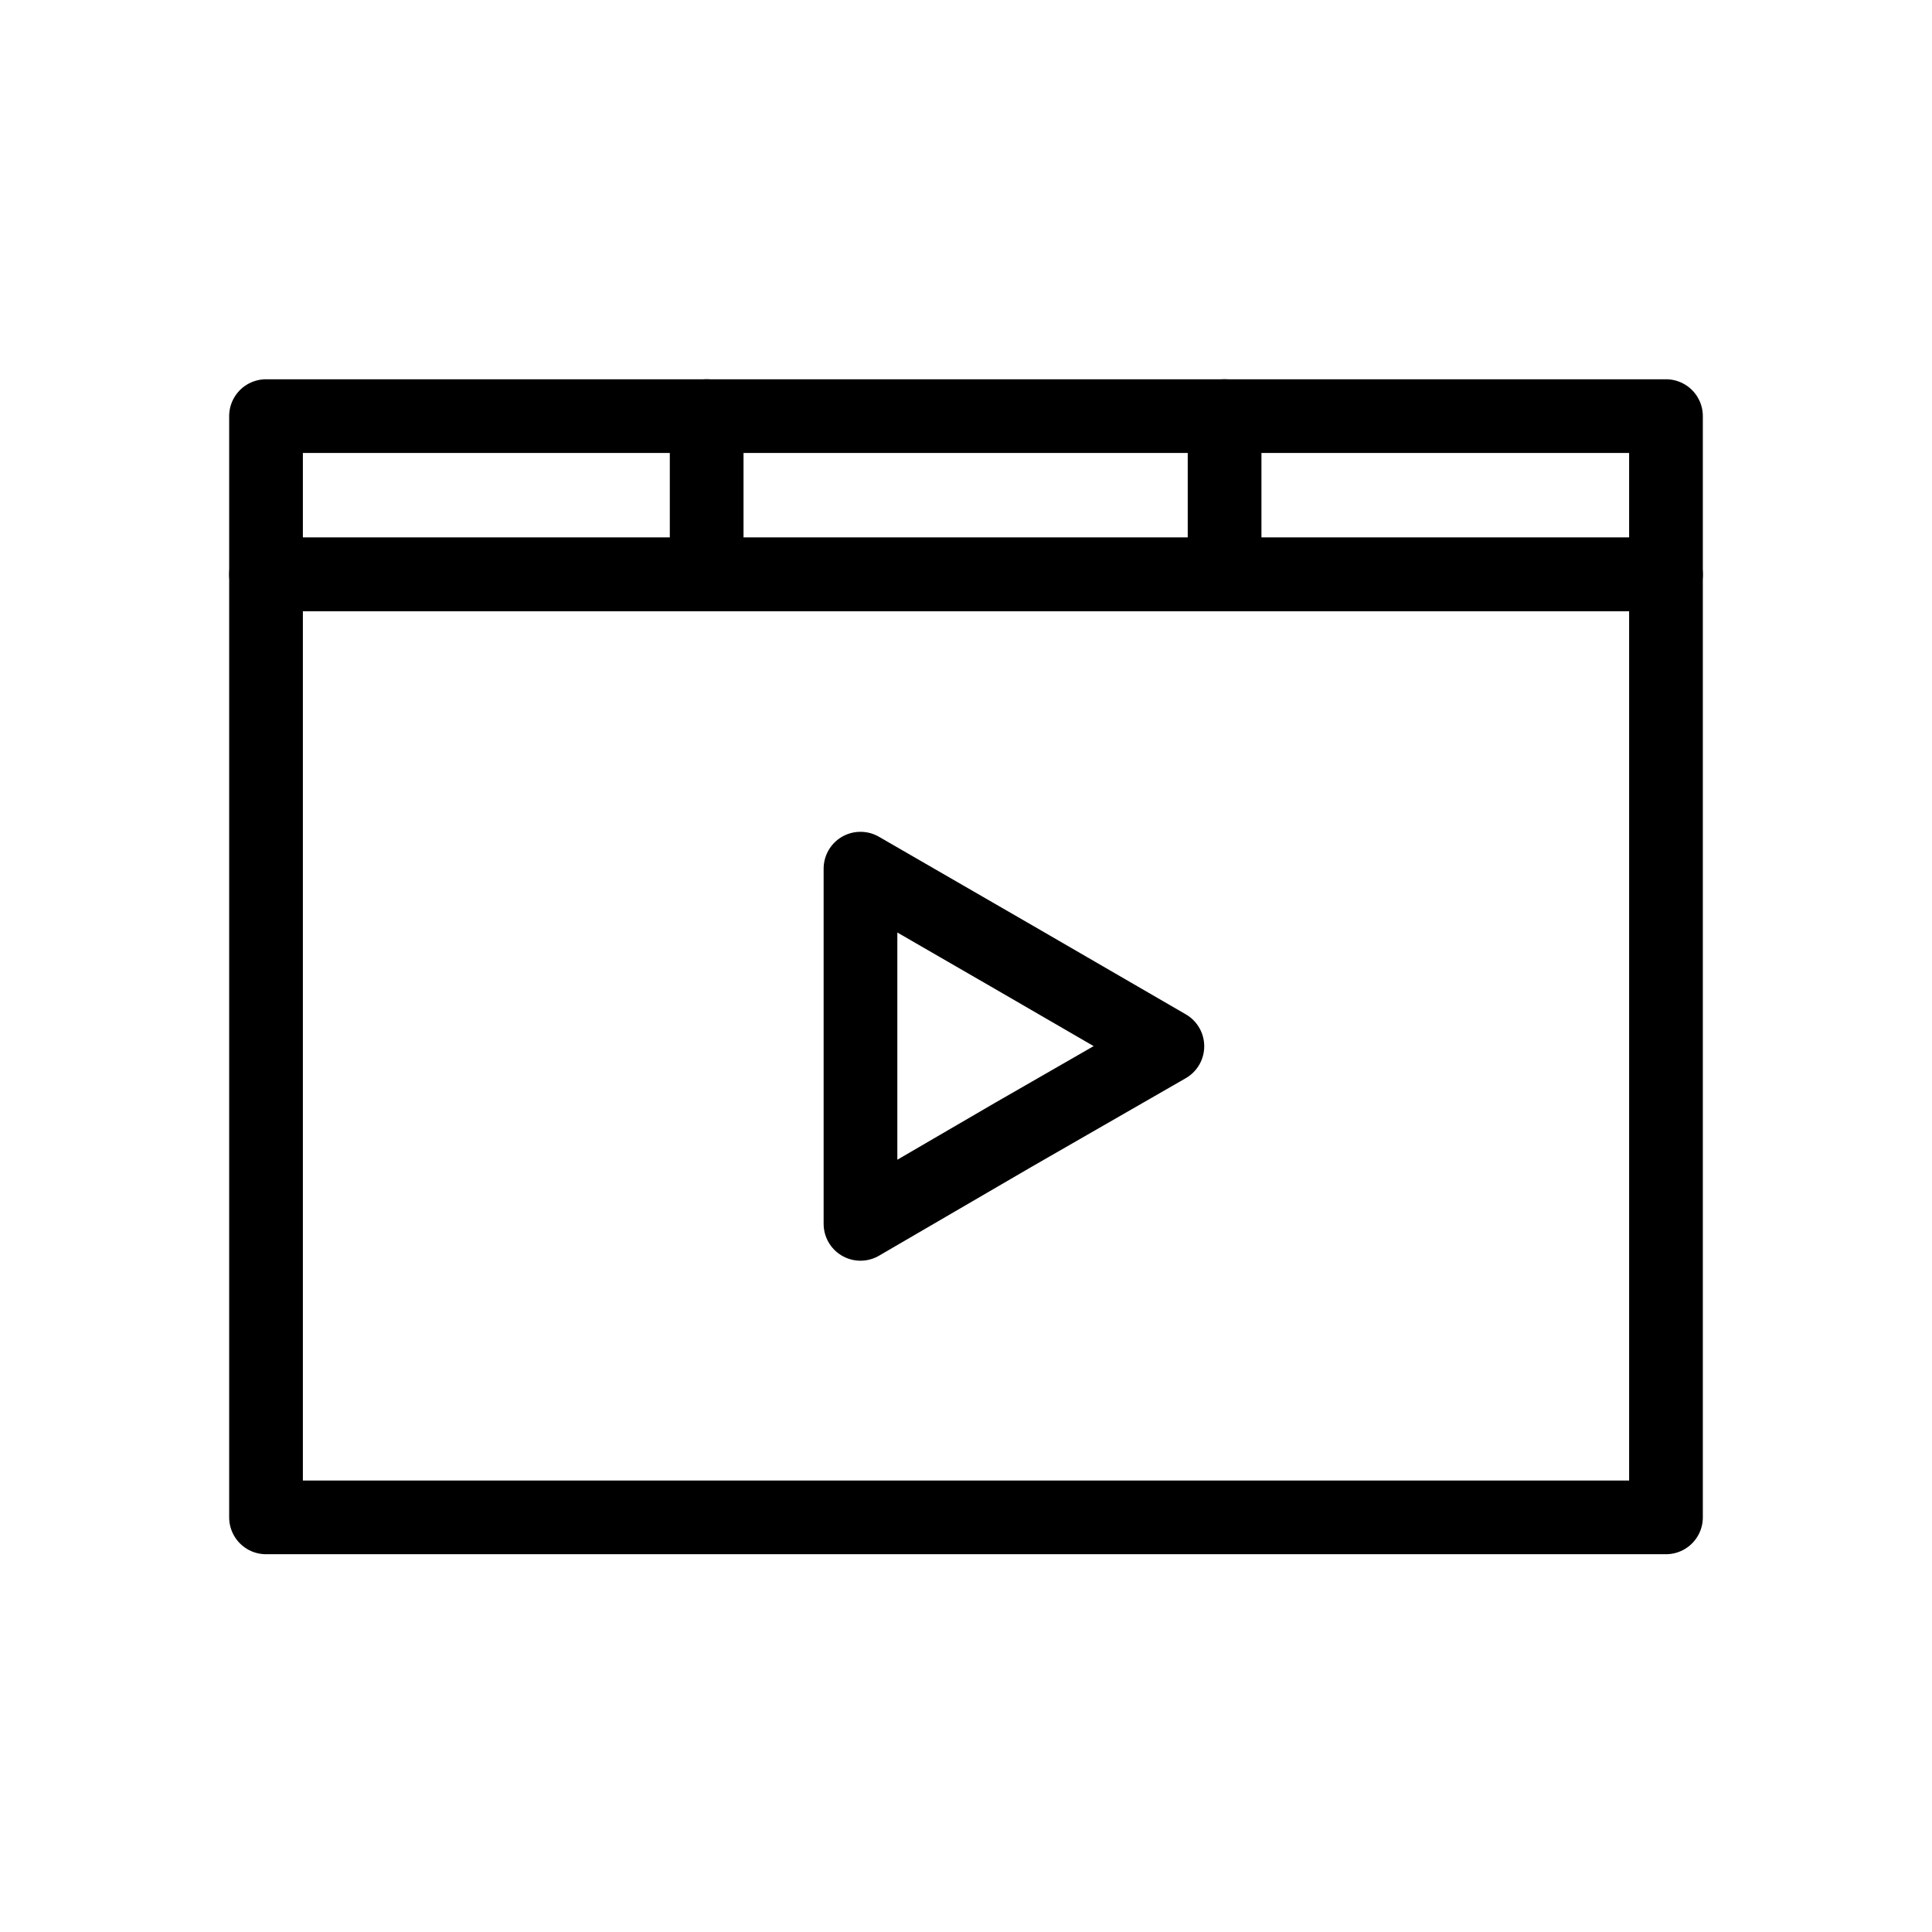 <?xml version="1.0" encoding="utf-8"?>
<!-- Generator: Adobe Illustrator 26.2.1, SVG Export Plug-In . SVG Version: 6.00 Build 0)  -->
<svg version="1.1" xmlns="http://www.w3.org/2000/svg" xmlns:xlink="http://www.w3.org/1999/xlink" x="0px" y="0px"
	 viewBox="0 0 26 26" style="enable-background:new 0 0 26 26;" xml:space="preserve">
<style type="text/css">
	.st0{display:none;}
	.st1{display:inline;}
	.st2{clip-path:url(#SVGID_00000008112015478802728350000002754421062842833820_);}
	.st3{fill:none;stroke:#B4B3B2;stroke-width:0.1;}
	.st4{display:inline;fill:#7762F6;}
	.st5{fill:none;stroke:#000000;stroke-width:0.992;stroke-linecap:round;stroke-linejoin:round;stroke-miterlimit:10;}
	
		.st6{display:inline;fill-rule:evenodd;clip-rule:evenodd;fill:none;stroke:#211F1D;stroke-width:0.992;stroke-linecap:round;stroke-linejoin:round;stroke-miterlimit:10;}
	.st7{fill:none;stroke:#211F1D;stroke-linecap:round;stroke-linejoin:round;stroke-miterlimit:10;}
	.st8{display:inline;fill:none;stroke:#211F1D;stroke-linecap:round;stroke-linejoin:round;stroke-miterlimit:10;}
	.st9{fill:none;stroke:#211F1D;stroke-width:1;stroke-linecap:round;stroke-linejoin:round;}
	.st10{fill:none;stroke:#211F1D;stroke-linecap:round;stroke-linejoin:round;}
	.st11{fill:none;stroke:#211F1D;stroke-width:1;stroke-linejoin:round;}
	
		.st12{fill-rule:evenodd;clip-rule:evenodd;fill:none;stroke:#211F1D;stroke-width:0.992;stroke-linecap:round;stroke-linejoin:round;stroke-miterlimit:10;}
	.st13{display:inline;fill-rule:evenodd;clip-rule:evenodd;fill:none;stroke:#211F1D;stroke-width:0.992;stroke-miterlimit:10;}
	
		.st14{display:inline;fill:none;stroke:#000000;stroke-width:0.992;stroke-linecap:round;stroke-linejoin:round;stroke-miterlimit:10;}
	.st15{display:inline;fill:none;stroke:#000000;stroke-width:0.992;stroke-linejoin:round;stroke-miterlimit:10;}
	.st16{display:inline;fill:none;stroke:#211F1D;stroke-width:1;stroke-linecap:round;stroke-linejoin:round;}
	.st17{display:inline;fill:none;stroke:#211F1D;stroke-linecap:round;stroke-linejoin:round;}
	.st18{display:inline;fill:none;stroke:#211F1D;stroke-width:1;stroke-linejoin:round;}
	.st19{display:inline;fill:none;stroke:#000000;stroke-width:0.992;stroke-linecap:round;stroke-linejoin:round;}
	.st20{fill:none;stroke:#001F1D;stroke-linecap:round;stroke-linejoin:round;}
	.st21{fill:none;stroke:#001F1D;stroke-width:0.992;stroke-linecap:round;stroke-linejoin:round;}
	.st22{display:inline;fill-rule:evenodd;clip-rule:evenodd;fill:none;stroke:#211F1D;stroke-linejoin:round;stroke-miterlimit:10;}
</style>
<g id="基礎規格" class="st0">
	<g class="st1">
		<defs>
			<rect id="SVGID_1_" x="1" y="1" width="24" height="24"/>
		</defs>
		<clipPath id="SVGID_00000018204581669262910900000015043518543590871429_">
			<use xlink:href="#SVGID_1_"  style="overflow:visible;"/>
		</clipPath>
		<g style="clip-path:url(#SVGID_00000018204581669262910900000015043518543590871429_);">
			<line class="st3" x1="1.04" y1="1.01" x2="25.04" y2="25.01"/>
			<line class="st3" x1="0.96" y1="25.01" x2="24.96" y2="1.01"/>
			<path class="st3" d="M5,5.05h16c1.08,0,1.95,0.87,1.95,1.95v12c0,1.08-0.87,1.95-1.95,1.95H5c-1.08,0-1.95-0.87-1.95-1.95V7
				C3.05,5.92,3.92,5.05,5,5.05z"/>
			<path class="st3" d="M6,4.05h14c1.08,0,1.95,0.87,1.95,1.95v14c0,1.08-0.87,1.95-1.95,1.95H6c-1.08,0-1.95-0.87-1.95-1.95V6
				C4.05,4.92,4.92,4.05,6,4.05z"/>
			<path class="st3" d="M7,3.05h12c1.08,0,1.95,0.87,1.95,1.95v16c0,1.08-0.87,1.95-1.95,1.95H7c-1.08,0-1.95-0.87-1.95-1.95V5
				C5.05,3.92,5.92,3.05,7,3.05z"/>
			<circle class="st3" cx="13" cy="13" r="9.95"/>
			<line class="st3" x1="1" y1="13" x2="25" y2="13"/>
			<line class="st3" x1="13" y1="25" x2="13" y2="1"/>
		</g>
	</g>
	<path class="st4" d="M1,1V0.8H0.8V1H1z M25,1h0.2V0.8H25V1z M25,25v0.2h0.2V25H25z M1,25H0.8v0.2H1V25z M1,1.2h24V0.8H1V1.2z
		 M24.8,1v24h0.4V1H24.8z M25,24.8H1v0.4h24V24.8z M1.2,25V1H0.8v24H1.2z"/>
</g>
<g id="tutorial">
	<rect x="3.58" y="7.73" class="st5" width="18.84" height="12.69"/>
	<rect x="3.58" y="5.6" class="st5" width="18.84" height="2.13"/>
	<polygon class="st5" points="11.58,11.69 13.64,12.88 15.71,14.08 13.64,15.27 11.58,16.47 11.58,14.08 	"/>
	<line class="st5" x1="16.48" y1="5.6" x2="16.48" y2="7.73"/>
	<line class="st5" x1="9.51" y1="5.6" x2="9.51" y2="7.73"/>
</g>
<g id="terms" class="st0">
	<path class="st6" d="M20.4,7.08c0,5.12,0,10.23,0,15.35H5.59V3.55c3.78,0,7.55,0,11.33,0"/>
	<polygon class="st6" points="17.01,6.94 16.98,5.25 16.96,3.55 18.68,5.24 20.4,6.93 18.71,6.94 	"/>
	<line class="st6" x1="8.18" y1="10.86" x2="17.88" y2="10.86"/>
	<line class="st6" x1="8.18" y1="13.94" x2="17.88" y2="13.94"/>
	<line class="st6" x1="8.18" y1="17.02" x2="17.88" y2="17.02"/>
</g>
<g id="exchange" class="st0">
	<g class="st1">
		<path class="st7" d="M4.05,15.95C3.75,14.99,3.6,13.99,3.6,13c0.01-2.42,0.91-4.83,2.69-6.67c3.61-3.71,9.82-3.6,13.54,0
			 M20.31,6.94l0.19-1.45 M20.31,6.94l-1.45-0.19 M19.84,6.33"/>
	</g>
	<g class="st1">
		<path class="st7" d="M21.95,10.08c0.3,0.96,0.45,1.95,0.45,2.95c-0.01,2.42-0.91,4.83-2.69,6.67c-3.61,3.71-9.82,3.6-13.54,0
			 M5.69,19.09L5.5,20.54 M5.69,19.09l1.45,0.19 M6.16,19.69"/>
	</g>
	<polygon class="st8" points="13,12.59 18.17,9.77 12.98,7.6 7.8,10.05 	"/>
	<polygon class="st8" points="18.03,15.45 18.16,9.77 13,12.59 12.98,18.18 	"/>
	<polygon class="st8" points="7.8,15.72 7.8,10.05 13,12.59 12.98,18.18 	"/>
	<line class="st8" x1="9.65" y1="13.18" x2="10.89" y2="13.8"/>
	<line class="st8" x1="10.4" y1="11.32" x2="15.57" y2="8.69"/>
</g>
<g id="warranty_00000169526917139829004050000014138680757981326733_" class="st0">
	<line class="st6" x1="8.39" y1="9.04" x2="16.67" y2="9.04"/>
	<line class="st6" x1="8.39" y1="12.35" x2="16.67" y2="12.35"/>
	<line class="st6" x1="8.39" y1="15.66" x2="11.43" y2="15.66"/>
	<g class="st1">
		<g>
			<path class="st9" d="M20.45,15.29l0,4.45c0,0.11-0.02,0.21-0.07,0.31c-0.22,0.47-1.03,1.82-3.17,2.34"/>
			<path class="st10" d="M13.97,15.29l0,4.45c0,0.11,0.02,0.21,0.07,0.31c0.22,0.47,1.03,1.82,3.17,2.34"/>
			<path class="st11" d="M13.97,15.29c1.58-0.34,3.4-0.69,6.48,0"/>
		</g>
		<polyline class="st12" points="15.75,18.65 16.88,19.89 18.91,17.22 		"/>
	</g>
	<polyline class="st6" points="14.87,21.42 5.53,21.41 5.53,3.57 19.53,3.57 19.53,15.1 	"/>
</g>
<g id="legal" class="st0">
	<circle class="st13" cx="13" cy="5.96" r="1.39"/>
	<line class="st6" x1="14.95" y1="5.96" x2="18.99" y2="5.96"/>
	<line class="st6" x1="14.39" y1="5.96" x2="14.95" y2="5.96"/>
	<line class="st6" x1="7.01" y1="5.96" x2="11.61" y2="5.96"/>
	<g class="st1">
		<polygon class="st12" points="7.01,5.96 8.26,9.25 9.51,12.54 7.01,12.54 4.51,12.54 5.76,9.25 		"/>
		<path class="st12" d="M9.51,12.54c0,1.22-1.12,2.2-2.5,2.2s-2.5-0.99-2.5-2.2"/>
	</g>
	<g class="st1">
		<polygon class="st12" points="18.99,5.96 20.24,9.25 21.49,12.54 18.99,12.54 16.49,12.54 17.74,9.25 		"/>
		<path class="st12" d="M21.49,12.54c0,1.22-1.12,2.2-2.5,2.2s-2.5-0.99-2.5-2.2"/>
	</g>
	<line class="st6" x1="13" y1="7.35" x2="13" y2="18.68"/>
	<rect x="8.72" y="18.68" class="st6" width="8.56" height="2.73"/>
</g>
<g id="faq" class="st0">
	<path class="st14" d="M7.96,16.25c0.85,0.44,1.81,0.68,2.83,0.68c3.43,0,6.21-2.78,6.21-6.21s-2.78-6.21-6.21-6.21
		s-6.21,2.78-6.21,6.21c0,1.46,0.5,2.8,1.35,3.86l-1.35,2.66L7.96,16.25z"/>
	<path class="st14" d="M9.38,9.2c0,0,0.18-1.51,1.61-1.51s1.64,1.31,1.67,1.51s0.2,1.44-1.24,2.02l-0.58,0.19v0.93"/>
	<line class="st14" x1="10.9" y1="14.06" x2="10.9" y2="14.17"/>
	<path class="st15" d="M16.98,10.39c2.54,0.52,4.44,2.76,4.44,5.45c0,1.31-0.45,2.51-1.21,3.46l0.29,2.11l-2.12-0.61
		c-0.76,0.39-1.62,0.61-2.53,0.61c-2.69,0-4.93-1.91-5.45-4.44"/>
</g>
<g id="privacy" class="st0">
	<path class="st16" d="M20.43,4.58l0,11.19c0,0.27-0.05,0.53-0.16,0.78c-0.51,1.18-2.36,4.56-7.27,5.87"/>
	<path class="st17" d="M5.58,4.58l0,11.19c0,0.27,0.05,0.53,0.16,0.78c0.51,1.18,2.36,4.56,7.27,5.87"/>
	<circle class="st17" cx="13" cy="9.13" r="1.73"/>
	<path class="st17" d="M13,16.68l-3.71,0.01c0,0,0,0,0-0.01c0-2.4,1.68-4.37,3.71-4.37s3.71,1.97,3.71,4.37H13z"/>
	<path class="st18" d="M5.58,4.58c3.62-0.86,7.8-1.74,14.85,0"/>
</g>
<g id="Impressum" class="st0">
	<path class="st14" d="M15.87,6.6c-0.36-1.48-1.54-2.02-2.96-2.02c-1.65,0-3.21,0.96-3.02,2.5c0.07,0.58,0.51,1.03,0.81,1.29
		c2.66,2.31,4.53,2.11,5.87,3.95c0.28,0.41,0.69,1.21,0.27,2.25c-0.36,0.89-1.25,1.28-1.72,1.5c-0.34,0.15-0.63,0.24-0.84,0.29"/>
	<path class="st14" d="M11.09,9.11c-2.01,0.85-2.35,2.58-1.96,3.66c0.19,0.52,0.91,1.01,0.91,1.01s3.25,2.2,4.8,3.34
		c0.78,0.67,1.19,1.52,0.84,2.63c-0.22,0.7-0.85,1.06-1.16,1.24c-1.01,0.57-2.53,0.67-3.67-0.23c-0.99-0.77-1-1.24-1.09-1.53"/>
</g>
<g id="contact_us" class="st0">
	<rect x="3.58" y="5.59" class="st14" width="18.86" height="14.82"/>
	<polygon class="st14" points="13,14.52 17.72,10.05 22.43,5.59 13,5.59 3.58,5.59 8.29,10.05 11.02,12.64 	"/>
	<line class="st14" x1="3.58" y1="18.69" x2="11.02" y2="12.64"/>
	<line class="st14" x1="22.43" y1="18.69" x2="14.98" y2="12.64"/>
</g>
<g id="cookie" class="st0">
	<path class="st19" d="M21.59,12.92c-1.63,0.4-3.31-0.68-3.74-2.42c-0.12-0.48-0.12-0.96-0.04-1.41c-1.31-0.11-2.34-1.19-2.34-2.52
		c0-0.93,0.5-1.74,1.25-2.18c-1.14-0.49-2.4-0.77-3.73-0.77c-5.2,0-9.42,4.22-9.42,9.42S7.8,22.45,13,22.45s9.42-4.22,9.42-9.42
		c0-0.16-0.01-0.31-0.02-0.47C22.15,12.71,21.89,12.84,21.59,12.92z"/>
	<circle class="st19" cx="11.18" cy="8.1" r="1.29"/>
	<circle class="st19" cx="7.9" cy="12.41" r="1.29"/>
	<circle class="st19" cx="13.65" cy="13.7" r="1.29"/>
	<circle class="st19" cx="9.89" cy="17.56" r="1.29"/>
	<circle class="st19" cx="17.78" cy="17.56" r="1.29"/>
</g>
<g id="track_order" class="st0">
	<g class="st1">
		<path class="st20" d="M12.77,10.4c0,2.22-2.76,4.12-2.76,4.12s-2.76-1.9-2.76-4.12c0-0.76,0.29-1.48,0.81-2.02
			s1.22-0.84,1.95-0.84c0.73,0,1.43,0.3,1.95,0.84S12.77,9.64,12.77,10.4z"/>
		<circle class="st21" cx="10.02" cy="10.23" r="0.8"/>
	</g>
	<polygon class="st22" points="16.65,16.47 16.35,16.47 3.6,16.47 3.6,5.6 16.65,5.6 	"/>
	<polygon class="st22" points="22.4,16.47 22.4,12.22 19.89,9.74 16.65,9.74 16.65,16.47 	"/>
	<circle class="st22" cx="7.56" cy="18.44" r="1.97"/>
	<circle class="st22" cx="18.43" cy="18.44" r="1.97"/>
</g>
</svg>
